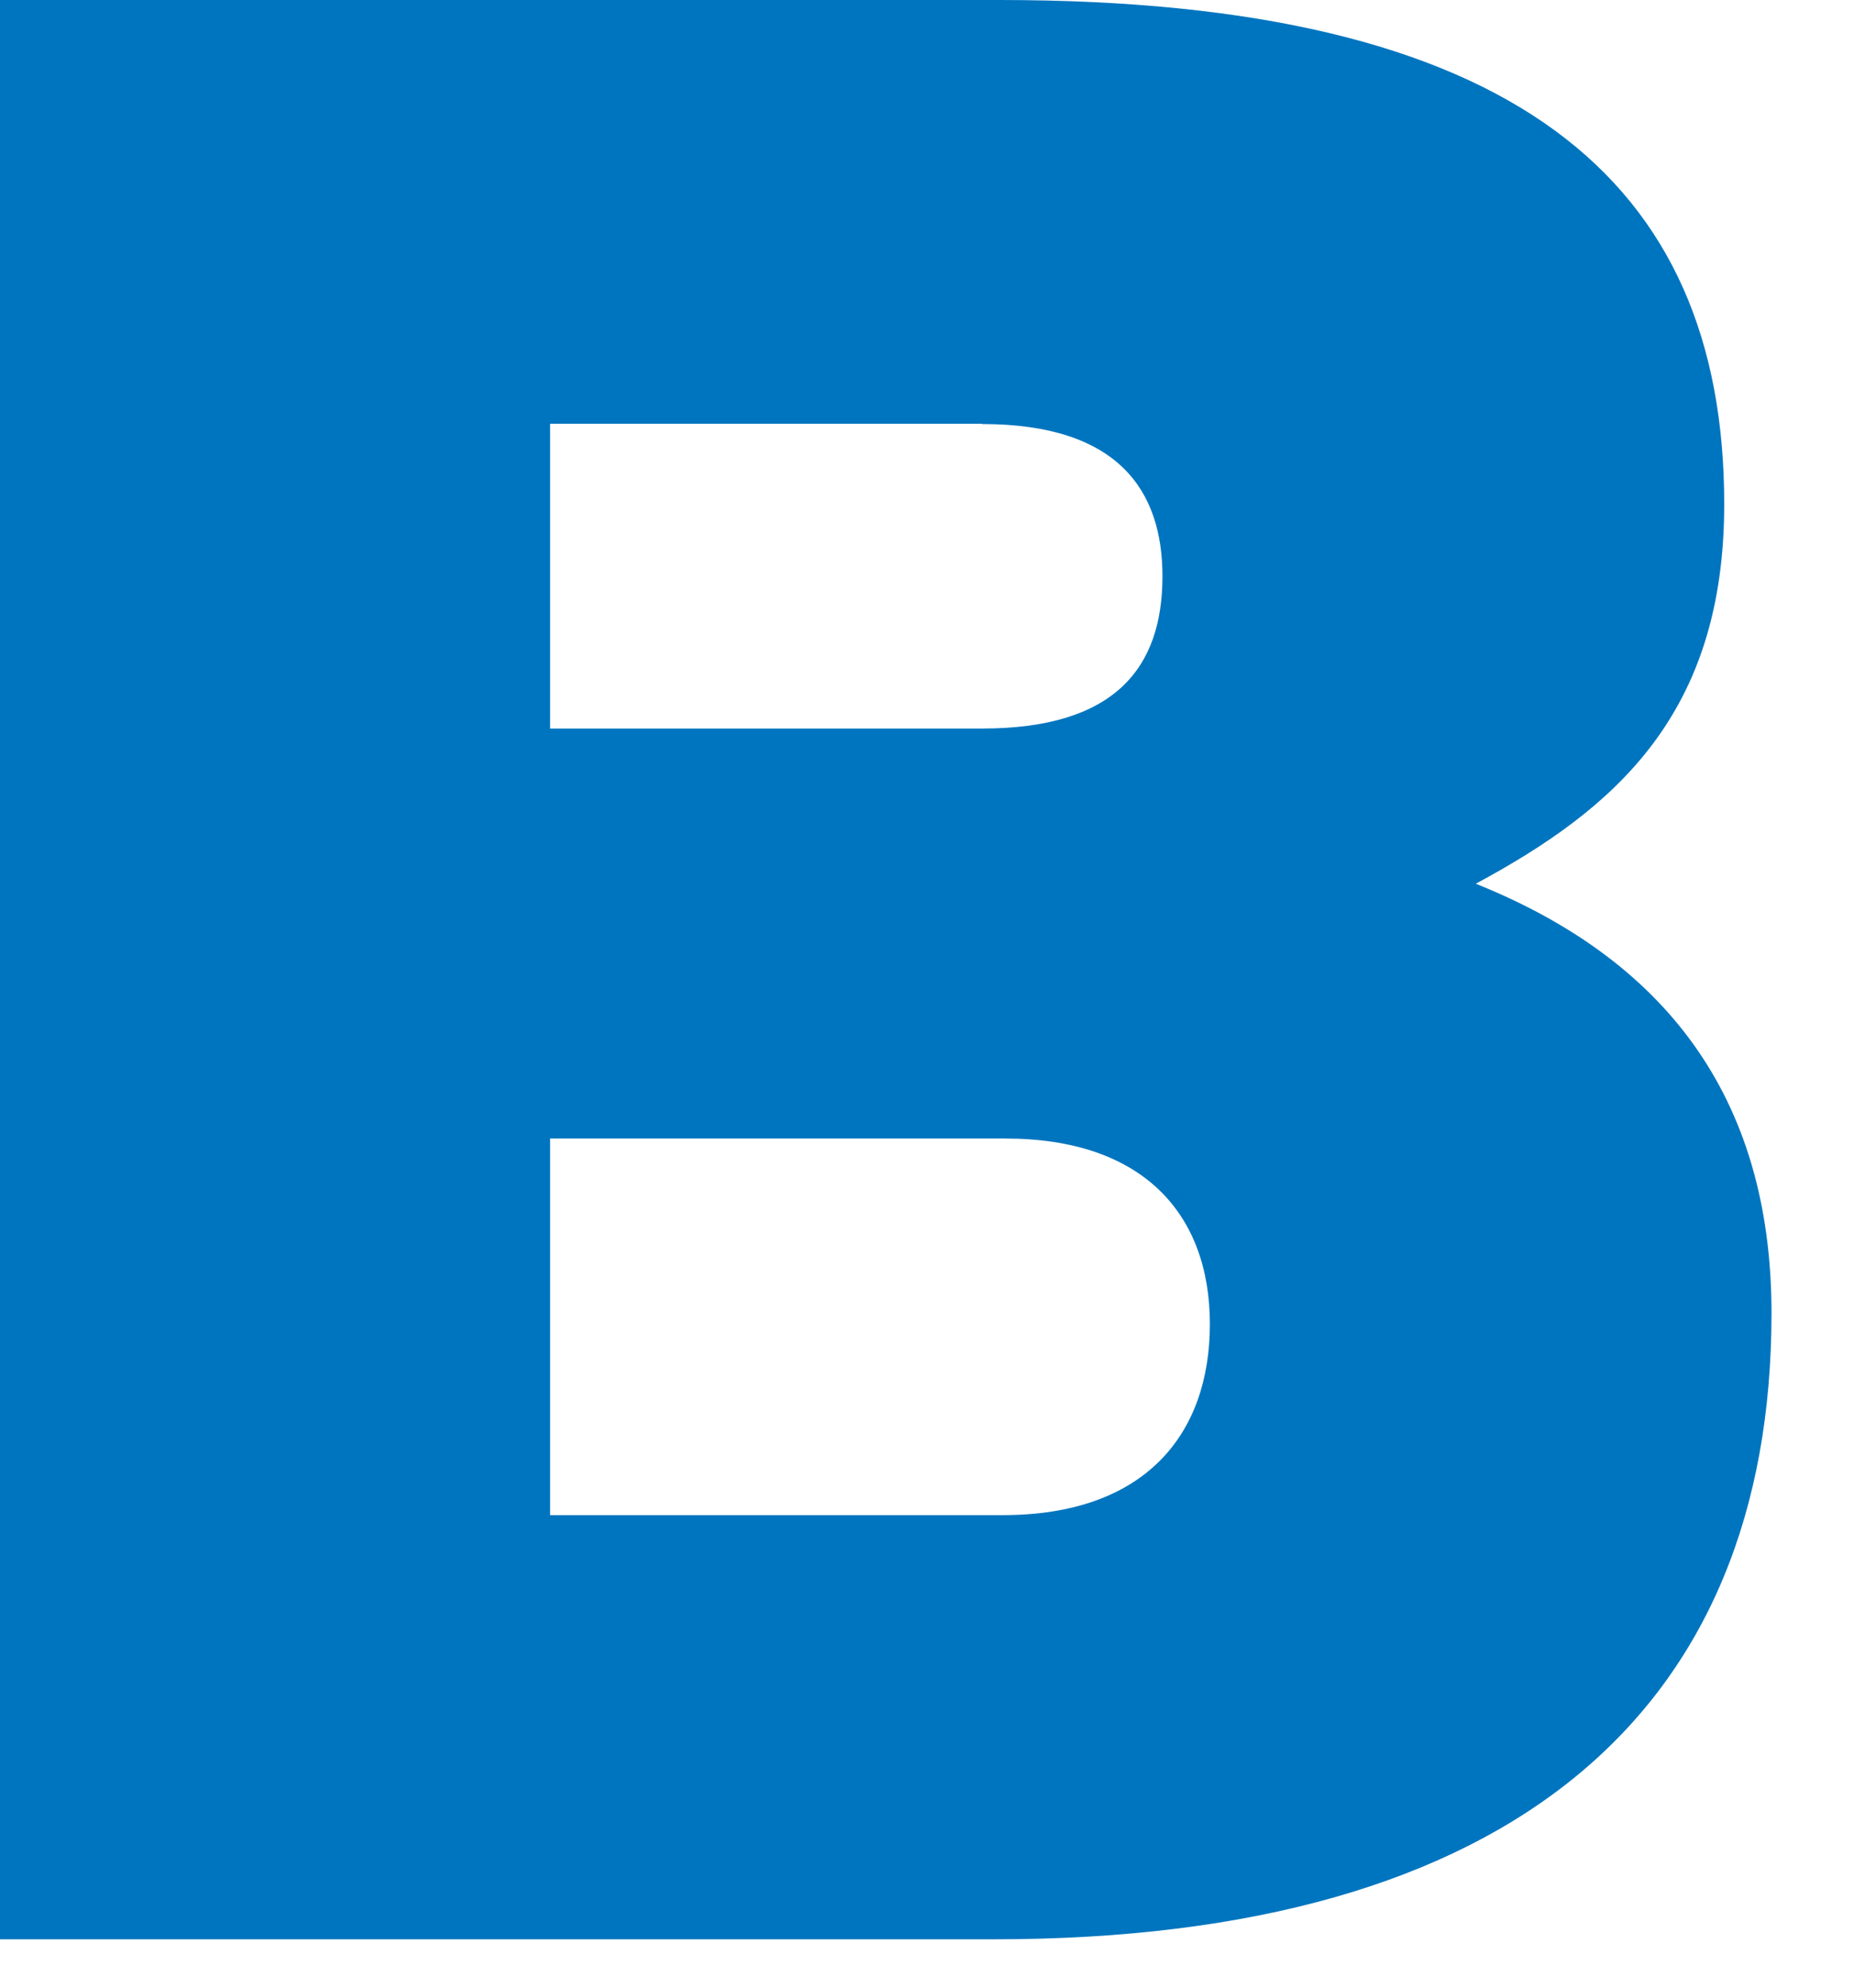 <?xml version="1.0" encoding="UTF-8"?> <svg xmlns="http://www.w3.org/2000/svg" width="14" height="15" viewBox="0 0 14 15" fill="none"><path d="M7.505 14.635H0V0H7.549C11.435 0 13.02 1.359 13.02 3.805C13.02 5.393 12.193 6.105 11.144 6.669C12.55 7.233 13.377 8.257 13.377 9.91C13.377 12.9 11.435 14.635 7.503 14.635H7.505ZM7.416 3.198H4.154V5.498H7.416C8.421 5.498 8.778 5.038 8.778 4.349C8.778 3.702 8.444 3.2 7.416 3.2V3.198ZM7.594 8.592H4.154V11.434H7.571C8.643 11.434 9.136 10.828 9.136 9.992C9.136 9.155 8.623 8.592 7.594 8.592V8.592Z" fill="#0075BF"></path></svg> 
